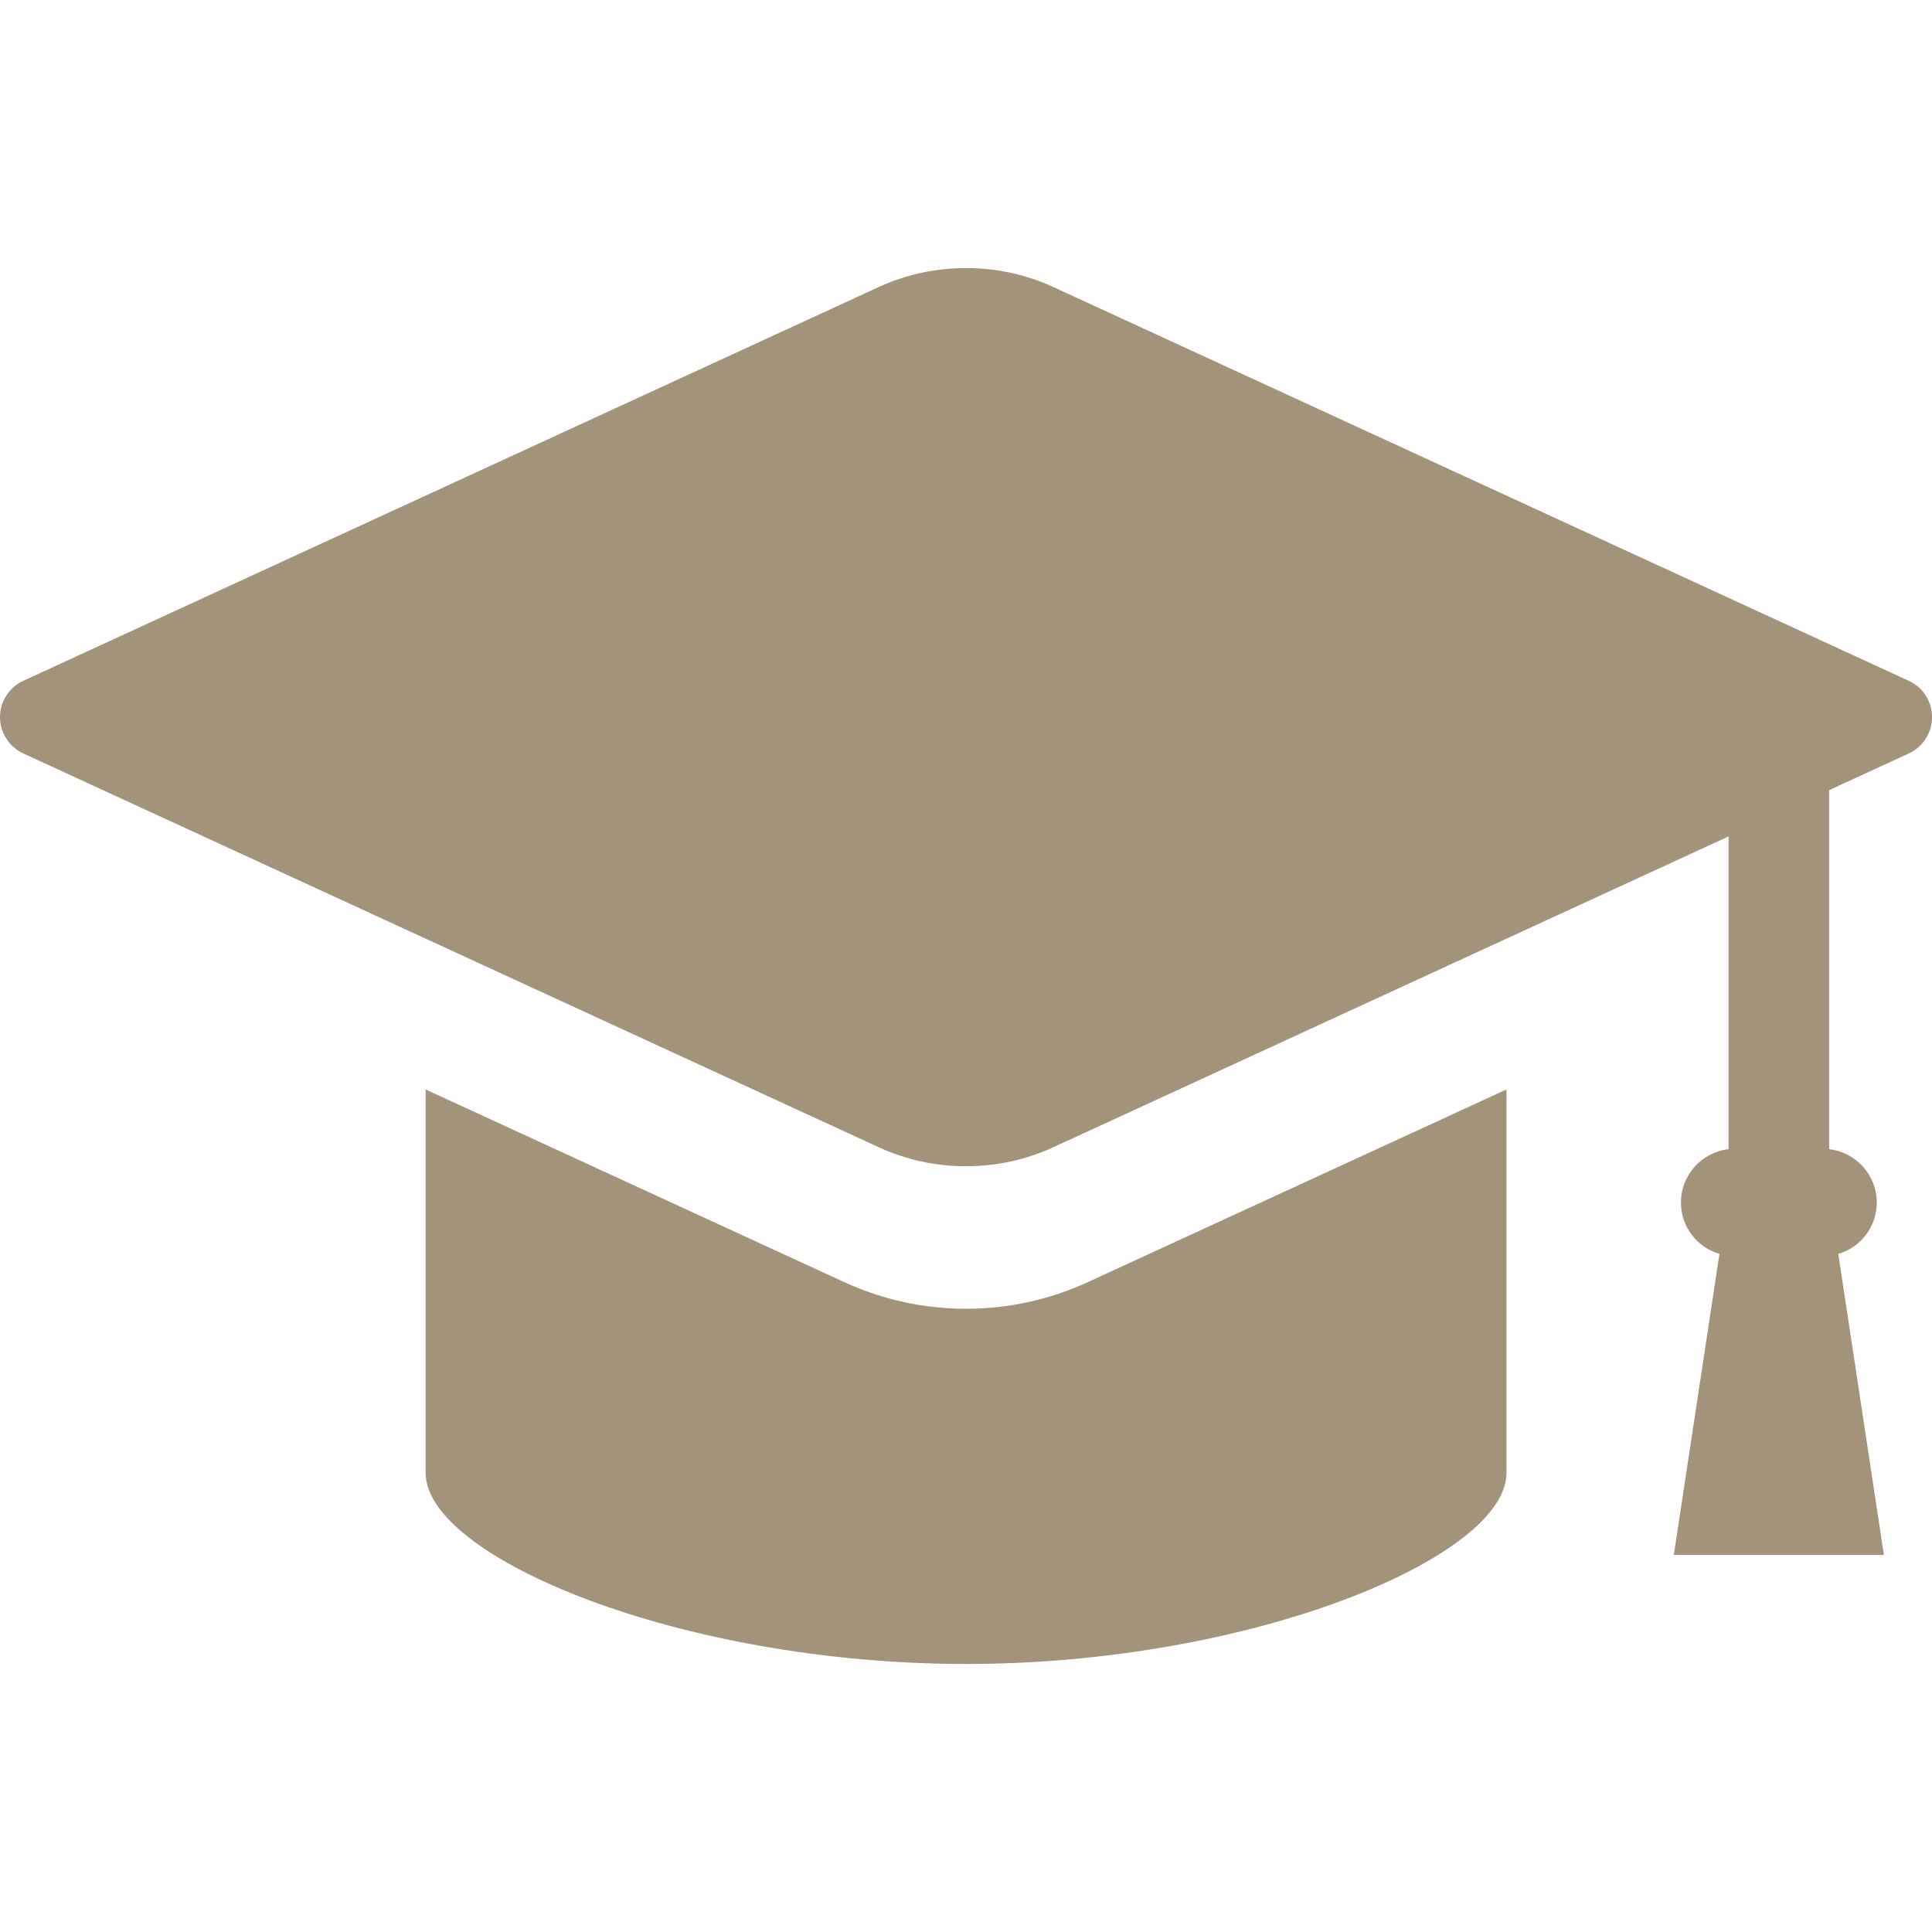 <svg width="59" height="59" viewBox="0 0 59 59" fill="none" xmlns="http://www.w3.org/2000/svg">
<g clip-path="url(#clip0_6270_1961)">
<path d="M58.292 20.791L32.182 8.772C31.335 8.382 30.433 8.186 29.501 8.186C28.569 8.186 27.667 8.382 26.82 8.772L0.71 20.791C0.279 20.99 0 21.425 0 21.9C0 22.375 0.279 22.81 0.71 23.009L26.82 35.028C27.667 35.418 28.569 35.615 29.501 35.615C30.433 35.615 31.335 35.418 32.182 35.028L52.788 25.543V35.094C51.971 35.186 51.333 35.882 51.333 36.723C51.333 37.456 51.818 38.09 52.509 38.292L51.115 47.487H57.531L56.138 38.292C56.829 38.09 57.314 37.456 57.314 36.723C57.314 35.882 56.676 35.186 55.859 35.094V24.13L58.292 23.009C58.723 22.81 59.002 22.375 59.002 21.9C59.002 21.425 58.723 20.99 58.292 20.791Z" fill="#A3937B"/>
<path d="M29.501 39.967C28.206 39.967 26.95 39.691 25.769 39.148L12.998 33.27V44.982C12.998 47.553 20.769 50.815 29.501 50.815C38.234 50.815 46.005 47.553 46.005 44.982V33.27L33.233 39.148C32.053 39.691 30.798 39.967 29.501 39.967Z" fill="#A3937B"/>
</g>
<defs>
<clipPath id="clip0_6270_1961">
<rect width="59.002" height="59" fill="white"/>
</clipPath>
</defs>
</svg>
